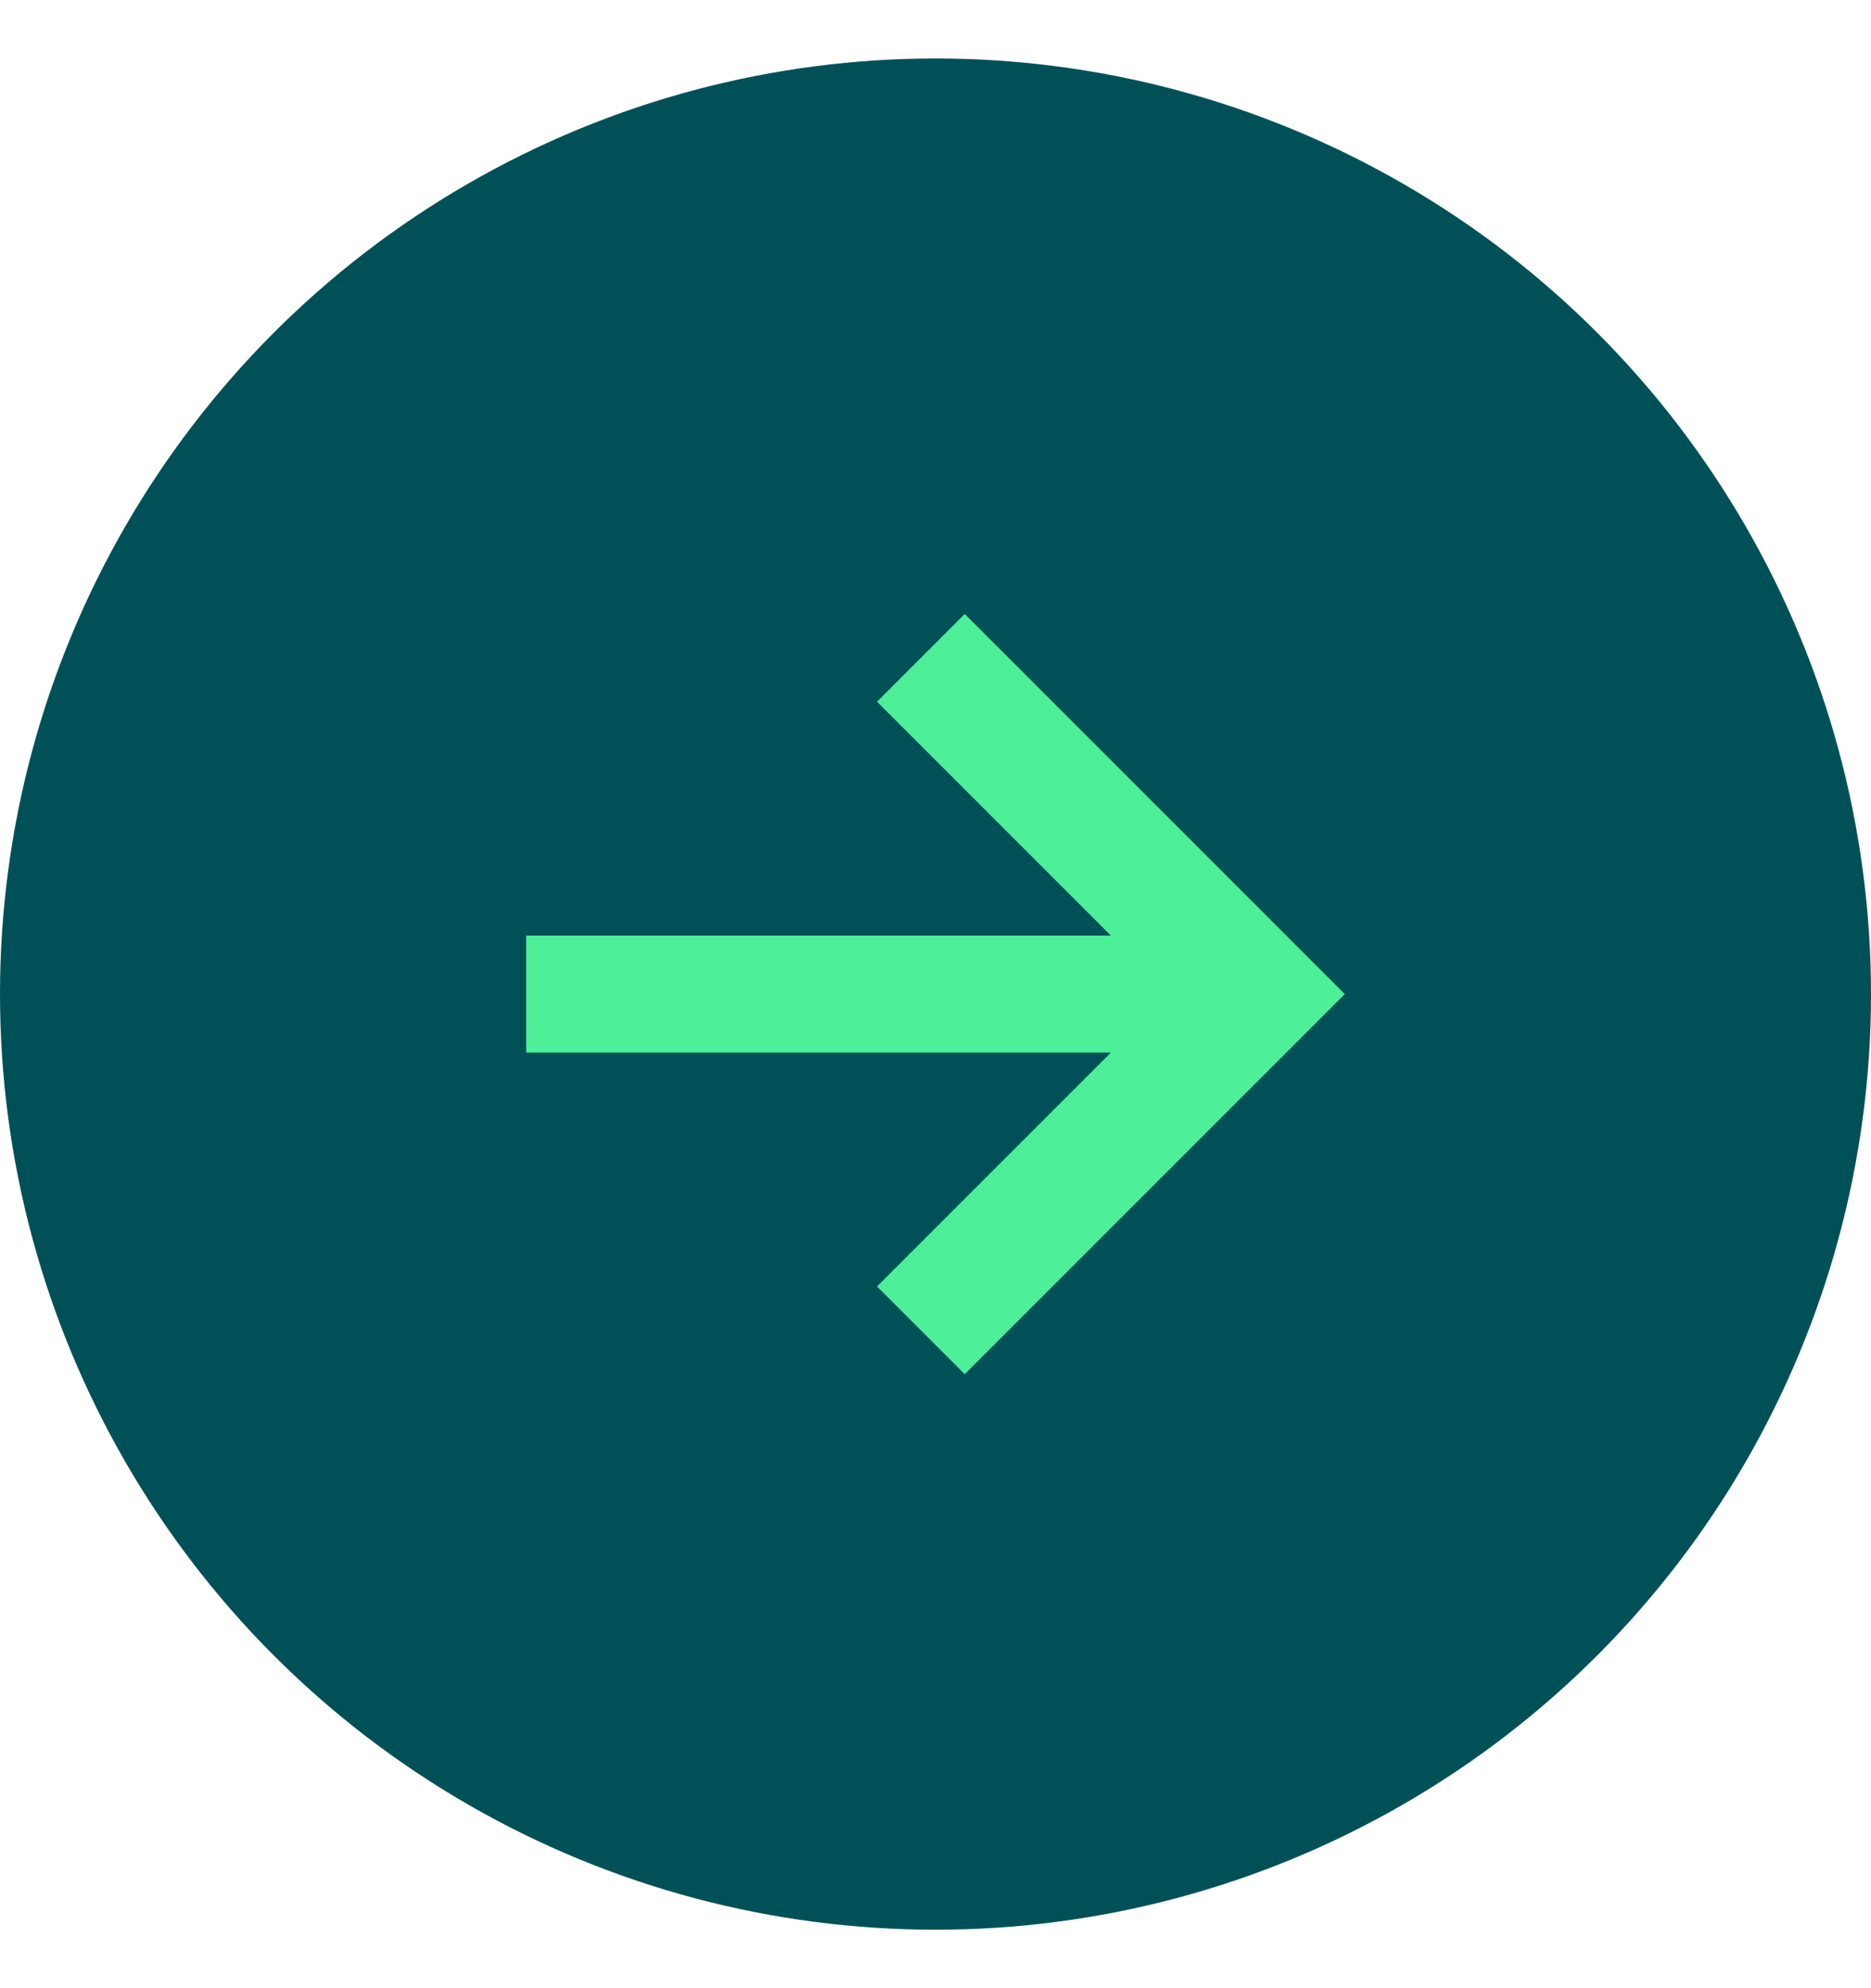 <svg width="16" height="17" viewBox="0 0 16 17" fill="none" xmlns="http://www.w3.org/2000/svg">
<circle cx="8" cy="8.5" r="8" fill="#005157"/>
<path fill-rule="evenodd" clip-rule="evenodd" d="M9.5 9L7.5 11L8.25 11.75L11.5 8.5L8.25 5.25L7.5 6L9.5 8L4.5 8L4.5 9L9.5 9Z" fill="#4EEF99"/>
</svg>
